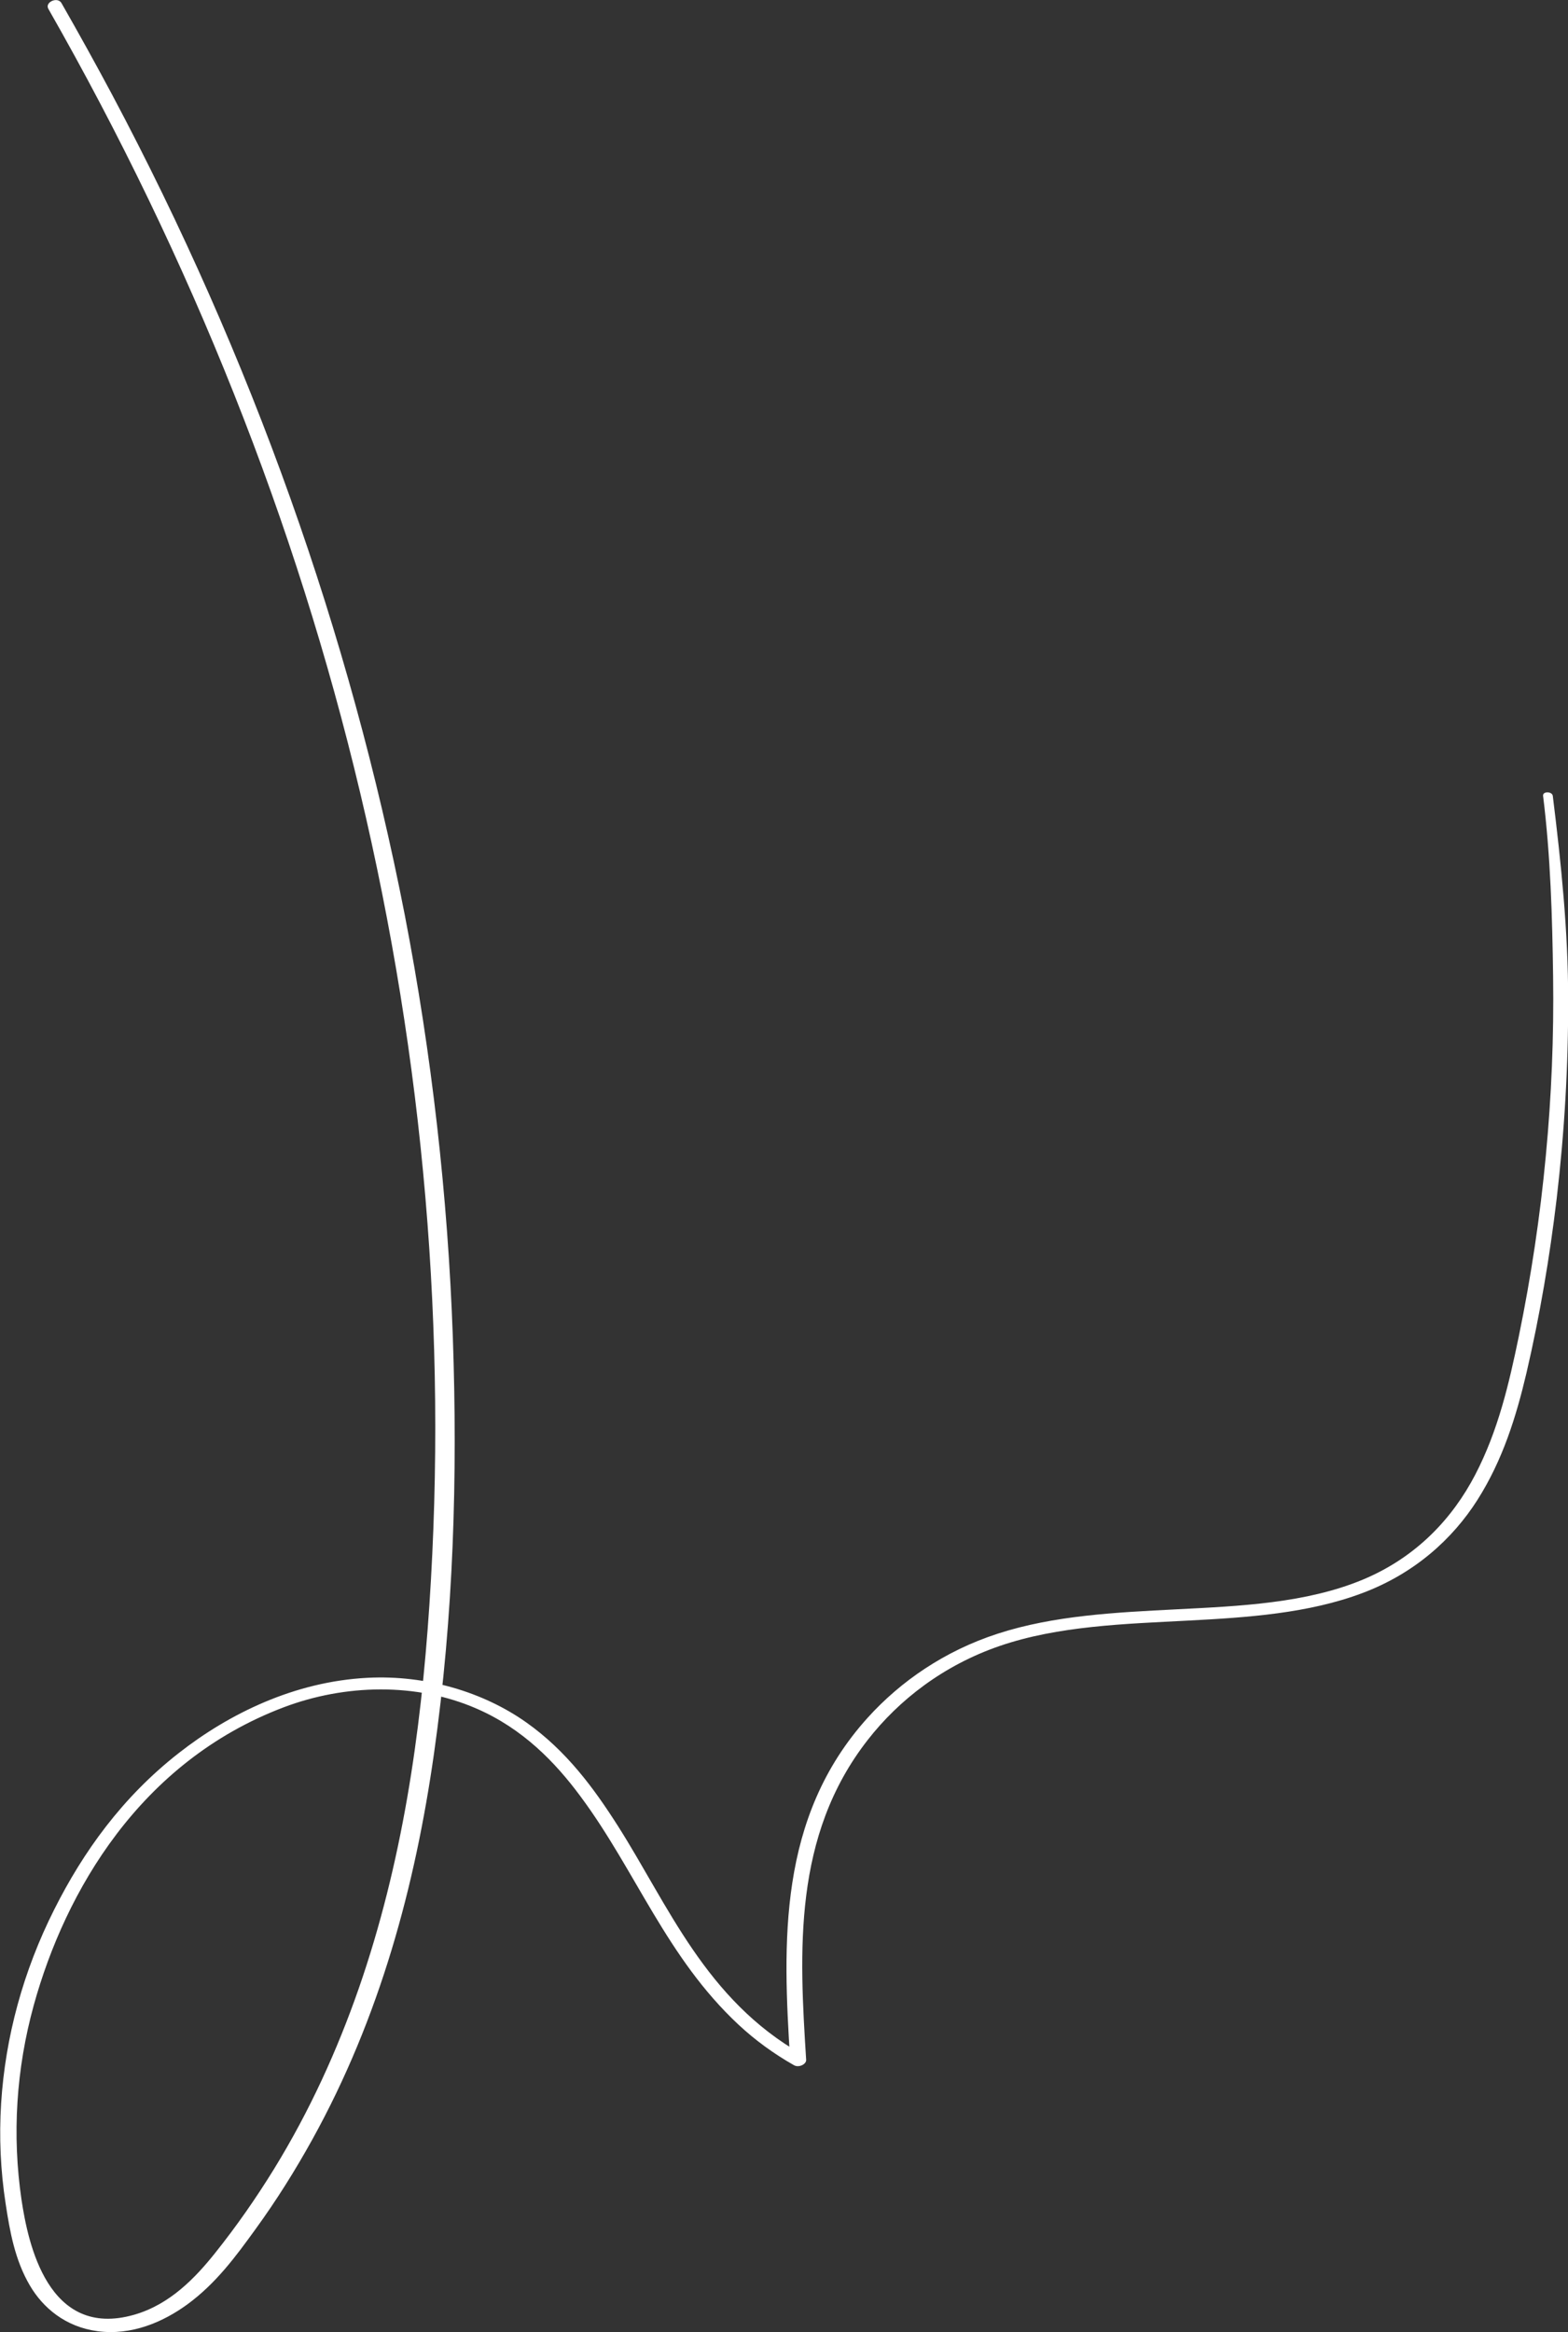 <?xml version="1.0" encoding="UTF-8"?> <svg xmlns="http://www.w3.org/2000/svg" width="152" height="226" viewBox="0 0 152 226" fill="none"><rect x="0" y="0" width="152" height="226" fill="#333333" stroke="none"/><g clip-path="url(#clip0_145_560)"><path d="M4.689 0.862C18.568 25.175 28.715 50.709 34.91 76.806C41.074 102.748 43.379 129.216 41.623 155.553C40.791 168.045 38.988 180.572 34.785 192.681C32.699 198.669 30.033 204.55 26.582 210.167C24.857 212.969 22.944 215.724 20.827 218.371C18.96 220.706 16.483 223.329 13.001 224.323C4.626 226.719 2.713 217.353 2.086 213.185C1.16 206.897 1.568 200.502 3.277 194.31C6.32 183.303 13.581 170.728 27.492 165.458C33.436 163.206 40.383 163.039 46.218 165.59C50.672 167.53 53.808 170.752 56.286 174.105C61.665 181.351 64.598 189.687 71.593 196.214C73.177 197.687 74.965 199.005 76.972 200.142C77.443 200.406 78.164 200.047 78.148 199.627C77.49 189.172 76.831 177.938 84.124 168.608C87.15 164.727 91.463 161.386 96.889 159.517C102.598 157.553 109.044 157.374 115.192 157.05C120.932 156.751 126.844 156.356 132.082 154.379C137.117 152.487 140.818 149.146 143.233 145.337C145.679 141.481 146.981 137.265 147.969 133.073C149.271 127.48 150.228 121.827 150.902 116.162C151.655 109.742 152.031 103.311 152.015 96.867C152.015 90.244 151.341 83.717 150.526 77.13C150.463 76.675 149.522 76.663 149.585 77.13C150.306 82.939 150.478 88.831 150.557 94.664C150.635 100.448 150.4 106.233 149.851 111.994C149.302 117.851 148.424 123.707 147.232 129.504C146.291 134.043 145.24 138.63 142.998 142.93C140.833 147.086 137.367 150.882 132.129 153.074C126.625 155.374 120.163 155.649 114.031 155.96C108.181 156.26 102.175 156.547 96.717 158.32C91.542 159.997 87.291 162.955 84.124 166.452C75.357 176.141 75.89 188.369 76.596 199.615C76.988 199.448 77.38 199.268 77.772 199.1C68.393 193.795 64.786 184.633 59.893 176.944C57.588 173.327 54.922 169.674 51.001 166.907C46.861 163.985 41.325 162.308 35.647 162.595C28.543 162.955 22.191 166.081 17.329 169.889C11.856 174.165 8.061 179.471 5.269 185.028C2.242 191.028 0.517 197.412 0.109 203.831C-0.094 207.077 0.047 210.346 0.549 213.58C0.956 216.251 1.443 219.018 2.901 221.497C4.156 223.629 6.32 225.497 9.457 225.916C12.766 226.359 15.824 225.018 18.145 223.329C20.952 221.281 22.881 218.634 24.747 216.059C26.802 213.233 28.621 210.323 30.268 207.352C36.839 195.483 40.242 182.752 42.062 169.997C43.975 156.595 44.367 143.038 43.897 129.564C43.41 115.886 41.858 102.221 39.239 88.675C33.922 61.452 24.434 34.684 10.868 9.174C9.284 6.204 7.637 3.234 5.959 0.299C5.583 -0.359 4.313 0.216 4.689 0.862Z" fill="white"></path></g><defs><clipPath id="clip0_145_560"><rect width="152" height="226" fill="white"></rect></clipPath></defs></svg> 